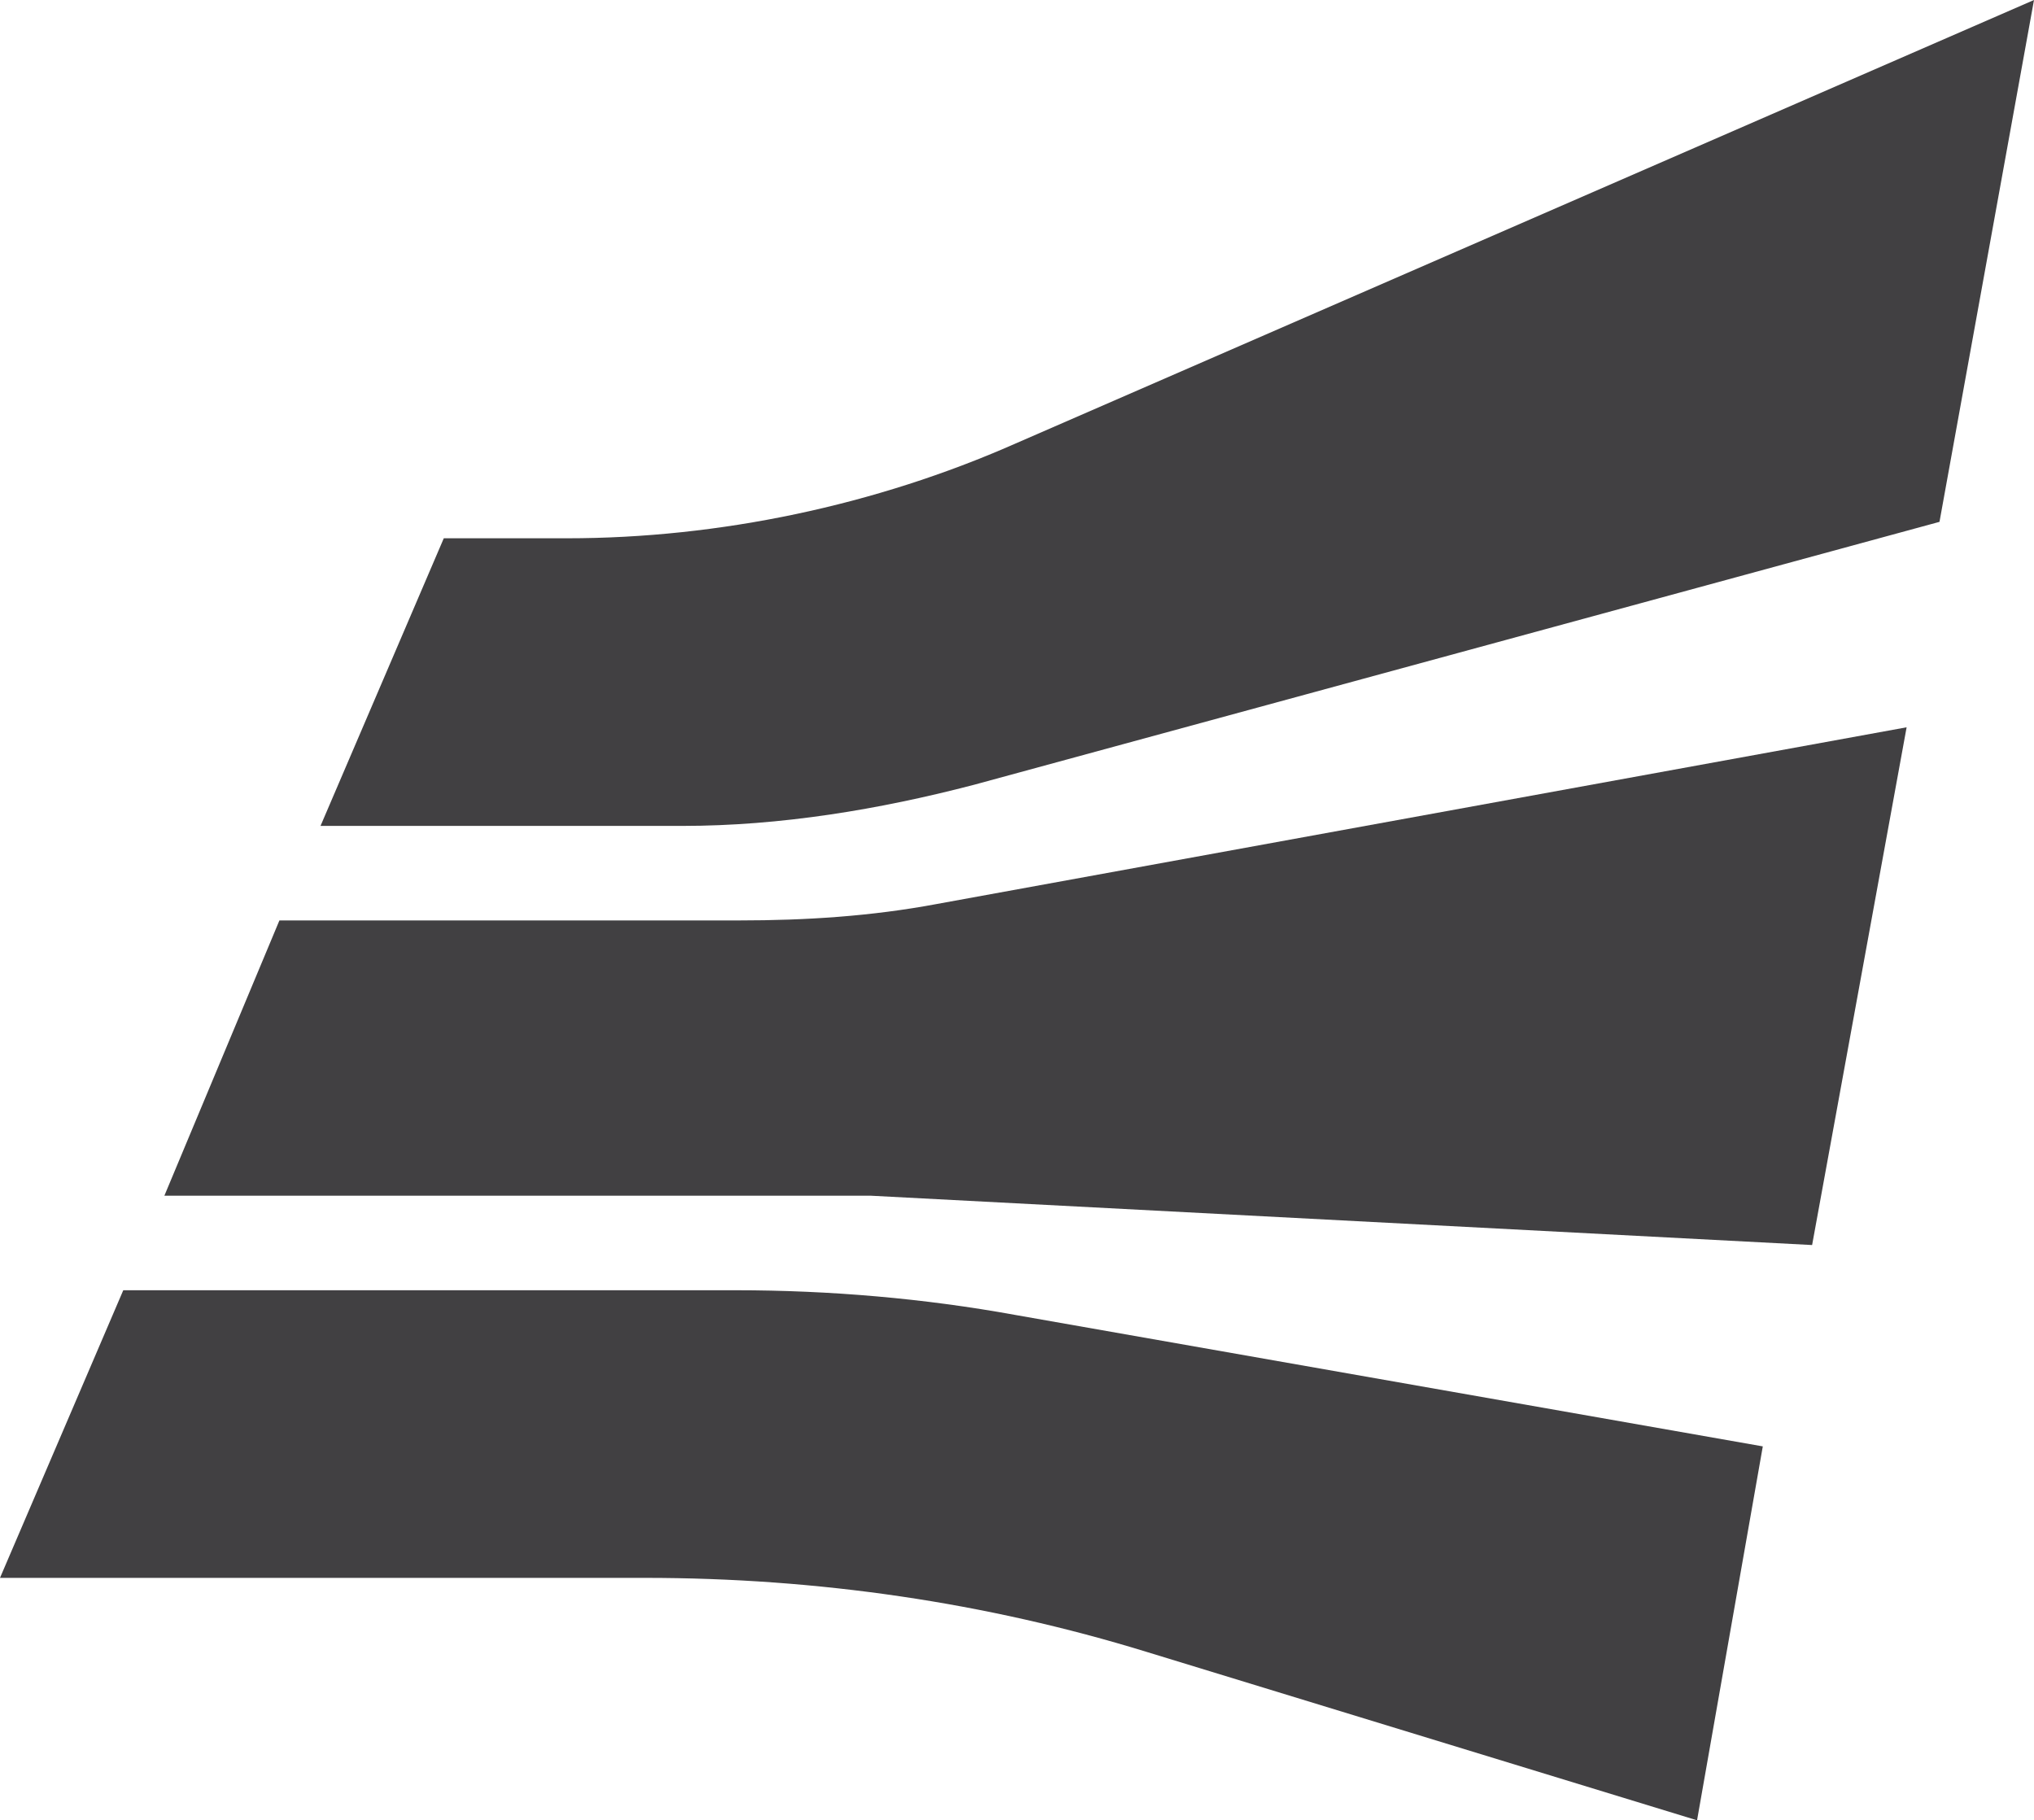 <svg version="1.1" id="Camada_1" xmlns:x="ns_extend;" xmlns:i="ns_ai;" xmlns:graph="ns_graphs;" xmlns="http://www.w3.org/2000/svg" xmlns:xlink="http://www.w3.org/1999/xlink" x="0px" y="0px" viewBox="0 0 49.5 44.3" style="enable-background:new 0 0 49.5 44.3;" xml:space="preserve">
 <style type="text/css">
  .st0{fill:#414042;}
 </style>
 <g>
  <g>
   <path class="st0" d="M23.7,19.1l23.5-6.4L49.5,0L24.7,10.8c-3.4,1.5-7.2,2.3-10.9,2.3h-3l-3,7h8.8C19,20.1,21.4,19.7,23.7,19.1z">
   </path>
   <path class="st0" d="M4,29.1h17.2l22.9,1.2l2.3-12.6L22.8,22c-1.6,0.3-3.2,0.4-4.8,0.4H6.8L4,29.1z">
   </path>
   <path class="st0" d="M17.9,31.4H3l-3,7h15.7c4.2,0,8.3,0.6,12.2,1.8l13.4,4.1l1.6-9.1L24.7,32C22.5,31.6,20.2,31.4,17.9,31.4z">
   </path>
  </g>
 </g>
</svg>